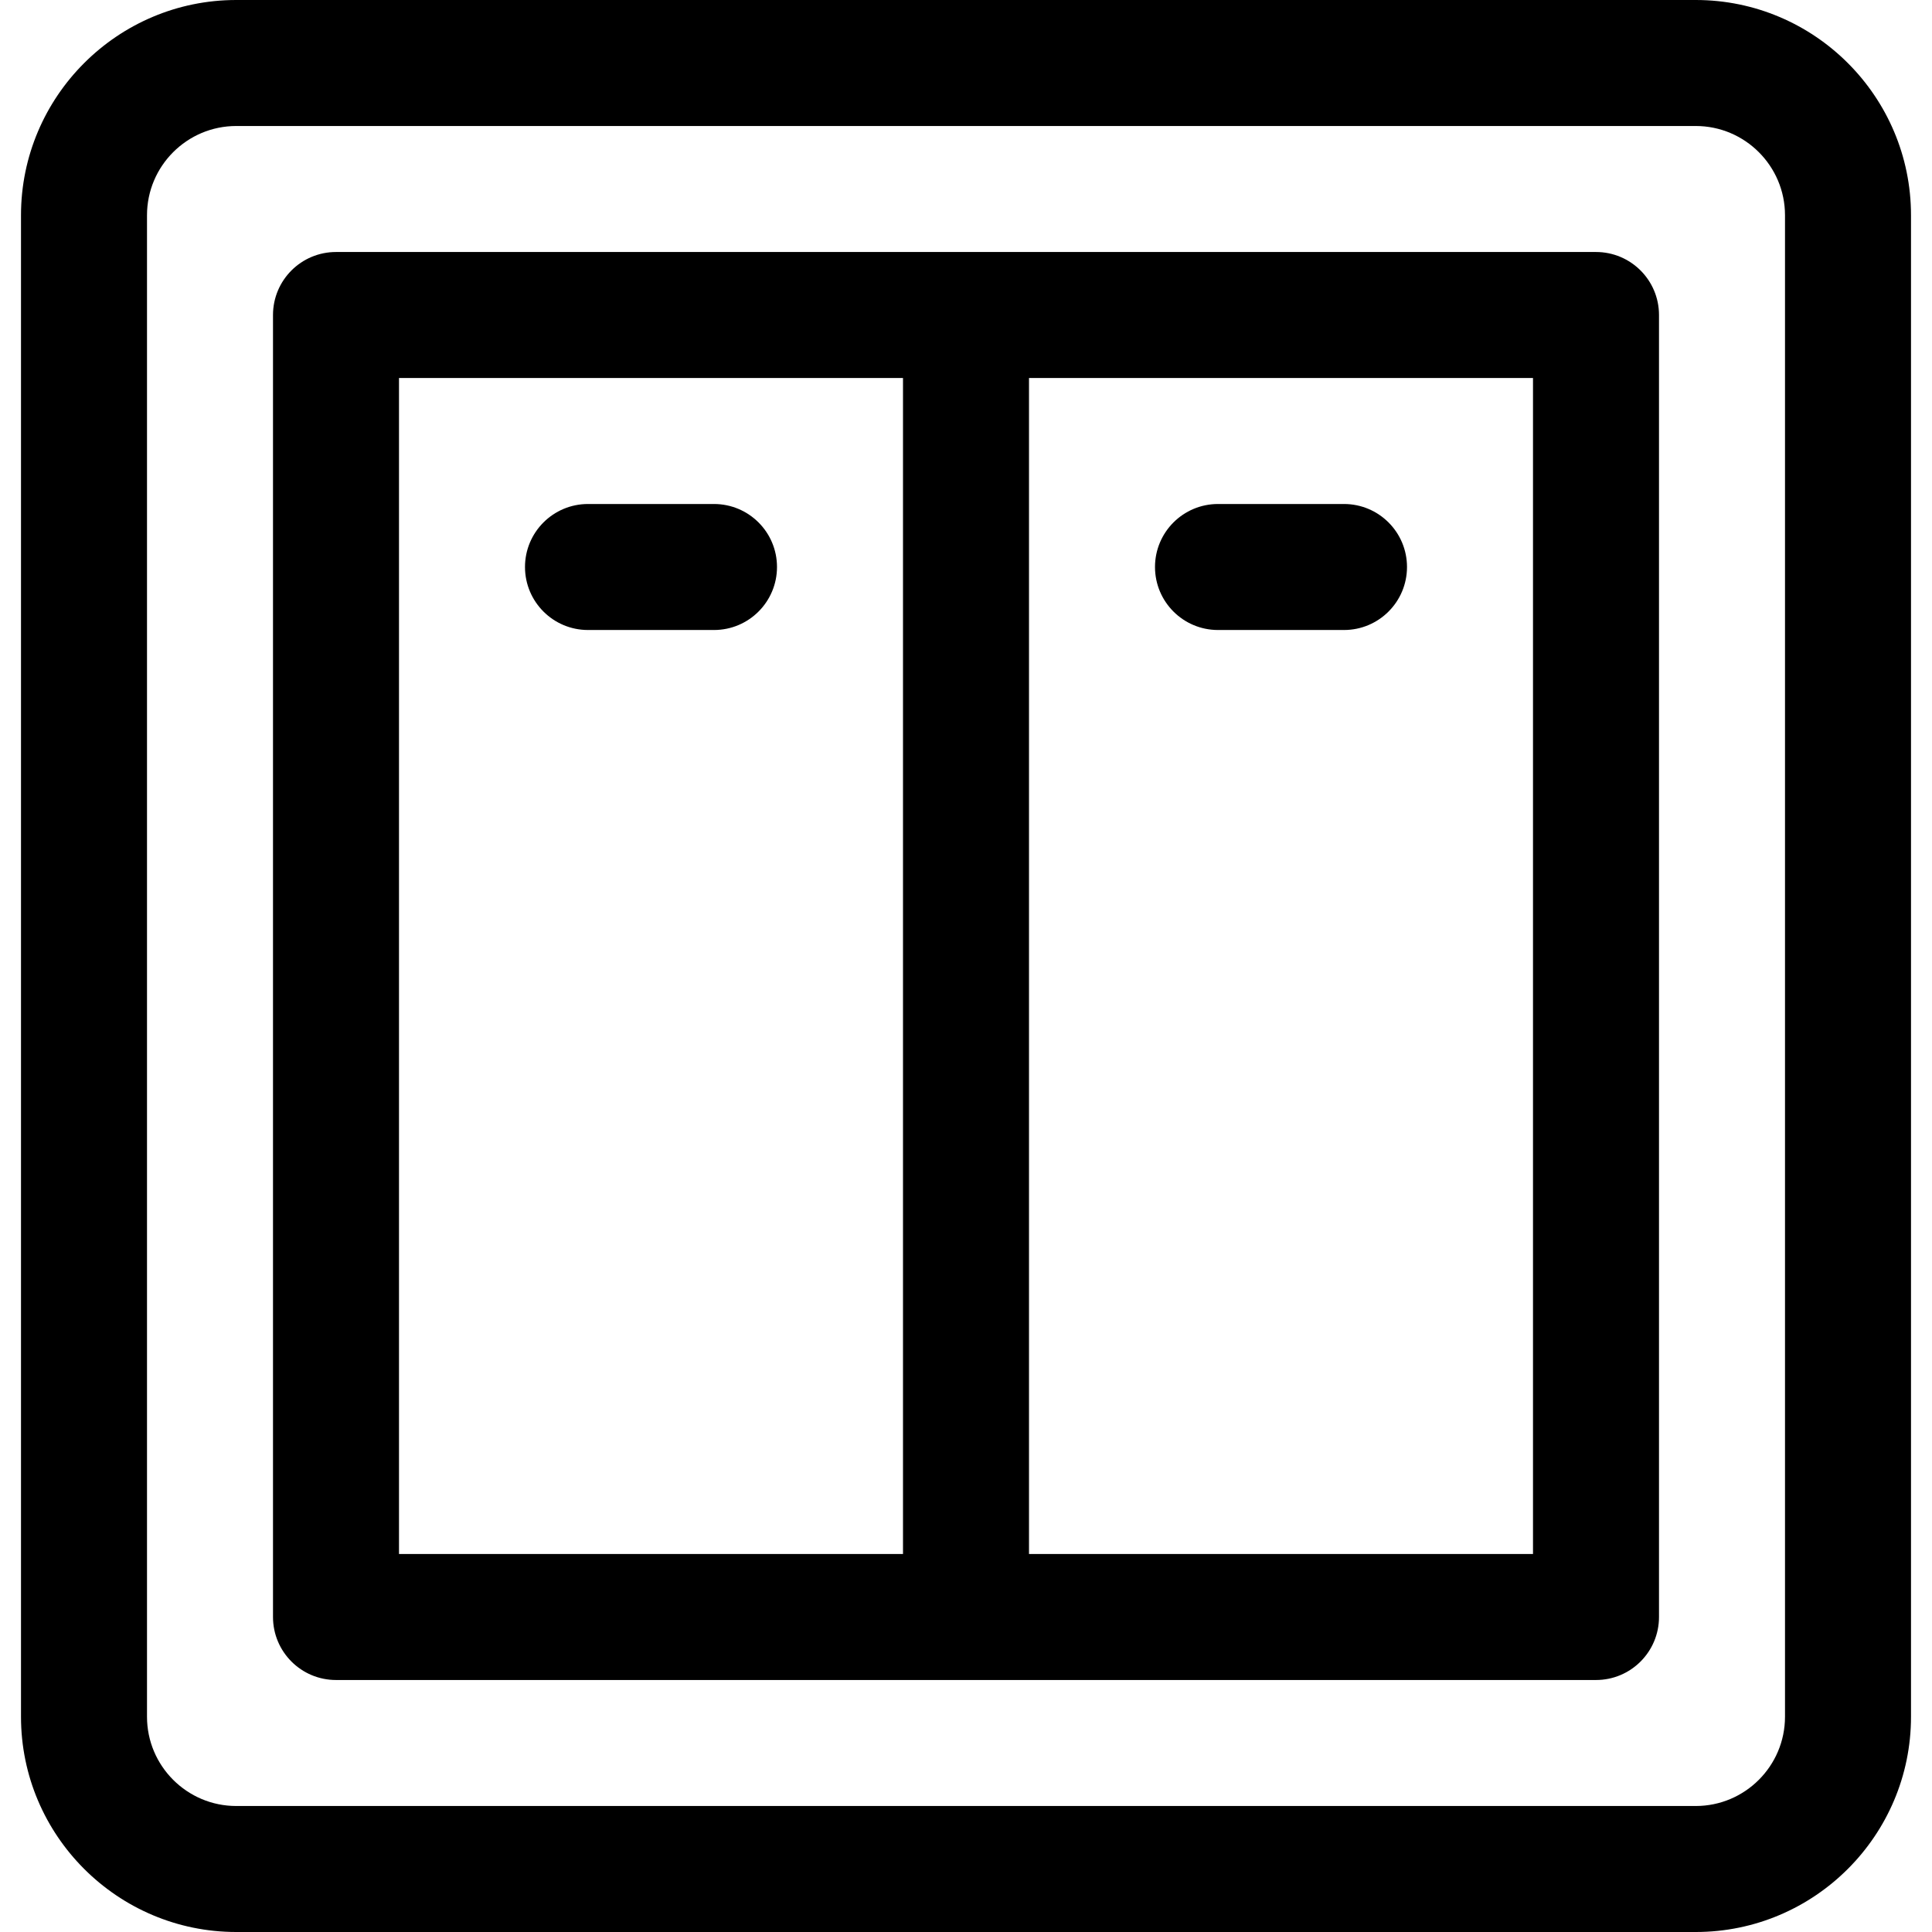 <?xml version="1.0" encoding="iso-8859-1"?>
<!-- Uploaded to: SVG Repo, www.svgrepo.com, Generator: SVG Repo Mixer Tools -->
<svg fill="#000000" height="800px" width="800px" version="1.1" id="Layer_1" xmlns="http://www.w3.org/2000/svg" xmlns:xlink="http://www.w3.org/1999/xlink" 
	 viewBox="0 0 512 512" xml:space="preserve">
<g>
	<g>
		<path d="M449.391,0H62.609C31.155,0,5.565,25.59,5.565,57.044v397.913C5.565,486.41,31.155,512,62.609,512h386.783
			c31.453,0,57.043-25.59,57.043-57.043V57.044C506.435,25.59,480.845,0,449.391,0z M473.043,454.957
			c0,13.042-10.611,23.652-23.652,23.652H62.609c-13.042,0-23.652-10.611-23.652-23.652V57.044
			c0-13.042,10.611-23.652,23.652-23.652h386.783c13.042,0,23.652,10.611,23.652,23.652V454.957z"/>
	</g>
</g>
<g>
	<g>
		<path d="M422.957,66.783c-14.657,0-319.256,0-333.913,0c-9.22,0-16.696,7.475-16.696,16.696v345.043
			c0,9.22,7.475,16.696,16.696,16.696c14.657,0,319.256,0,333.913,0c9.22,0,16.696-7.475,16.696-16.696V83.478
			C439.652,74.258,432.177,66.783,422.957,66.783z M239.304,411.826H105.739V100.174h133.565V411.826z M406.261,411.826H272.696
			V100.174h133.565V411.826z"/>
	</g>
</g>
<g>
	<g>
		<path d="M356.174,133.565h-33.391c-9.22,0-16.696,7.475-16.696,16.696s7.475,16.696,16.696,16.696h33.391
			c9.22,0,16.696-7.475,16.696-16.696S365.394,133.565,356.174,133.565z"/>
	</g>
</g>
<g>
	<g>
		<path d="M189.217,133.565h-33.391c-9.22,0-16.696,7.475-16.696,16.696s7.475,16.696,16.696,16.696h33.391
			c9.22,0,16.696-7.475,16.696-16.696S198.438,133.565,189.217,133.565z"/>
	</g>
</g>
</svg>
